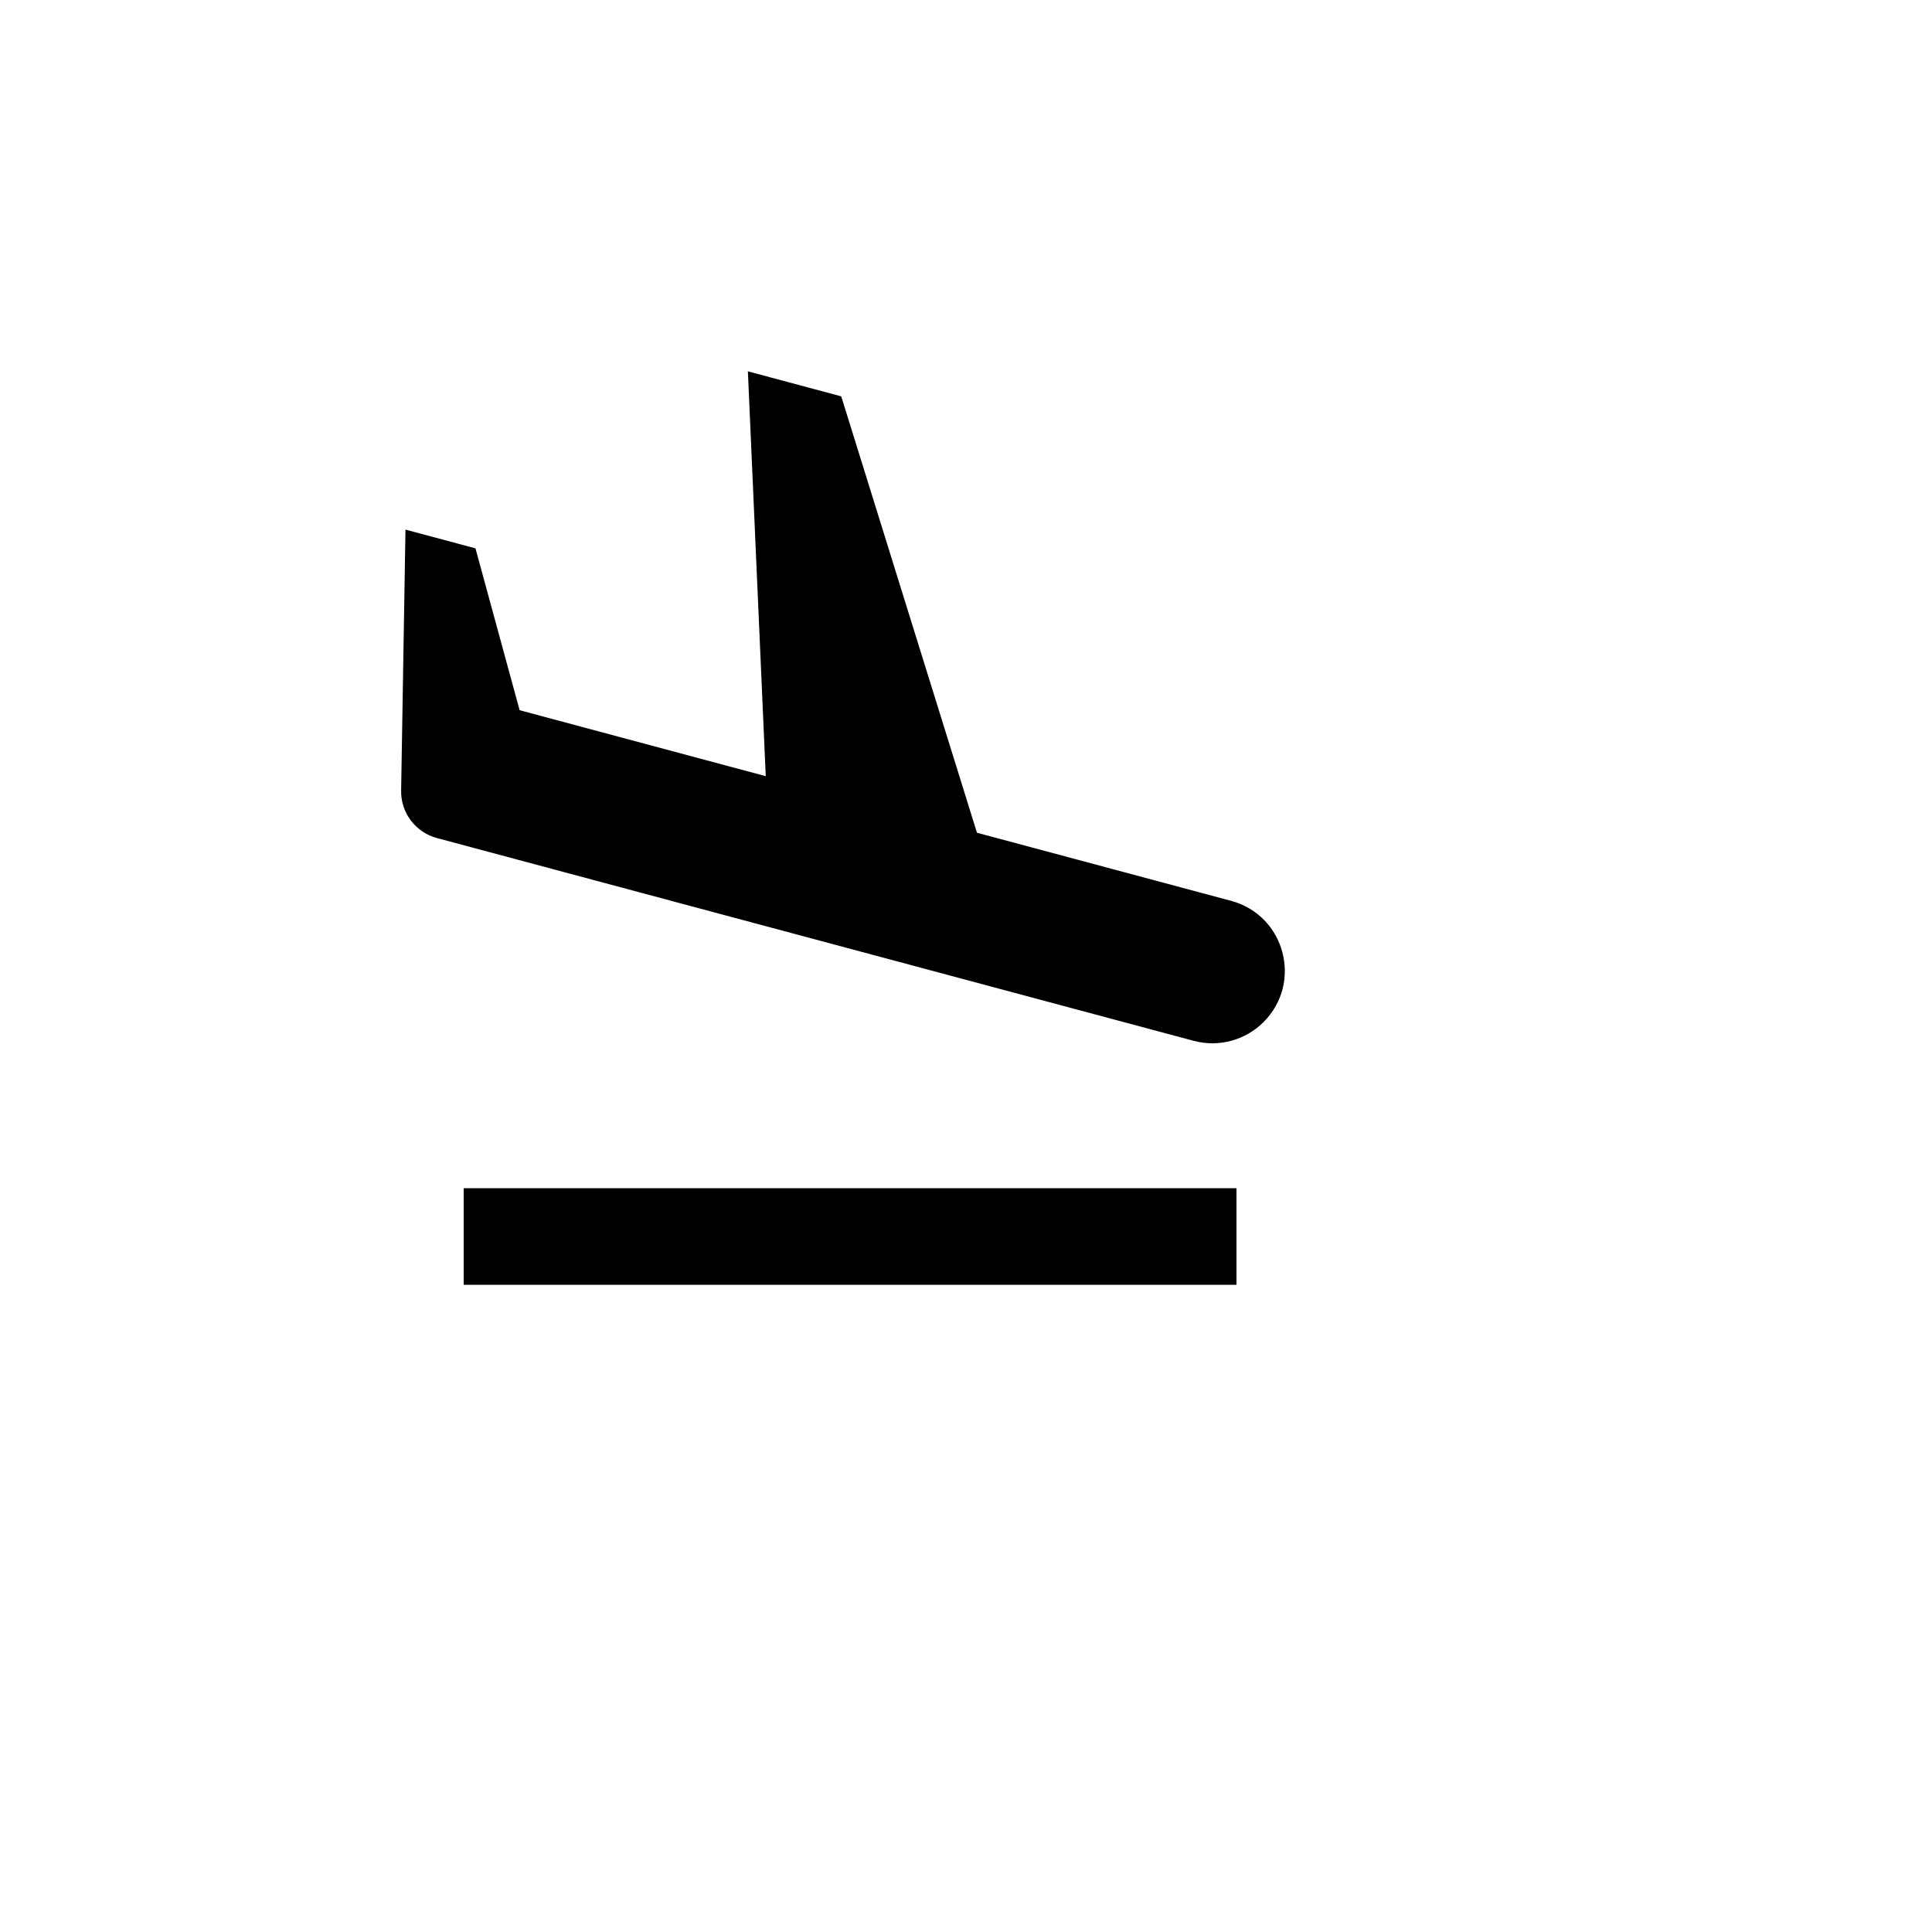<svg xmlns="http://www.w3.org/2000/svg" version="1.1" xmlns:xlink="http://www.w3.org/1999/xlink" width="100%" height="100%" id="svgWorkerArea" viewBox="-25 -25 625 625" xmlns:idraw="https://idraw.muisca.co" style="background: white;"><defs id="defsdoc"><pattern id="patternBool" x="0" y="0" width="10" height="10" patternUnits="userSpaceOnUse" patternTransform="rotate(35)"><circle cx="5" cy="5" r="4" style="stroke: none;fill: #ff000070;"></circle></pattern></defs><g id="fileImp-938002233" class="cosito"><path id="pathImp-403853354" fill="none" class="grouped" d="M62.5 62.5C62.5 62.5 437.5 62.5 437.5 62.5 437.5 62.5 437.5 437.5 437.5 437.5 437.5 437.5 62.5 437.5 62.5 437.5 62.5 437.5 62.5 62.5 62.5 62.5"></path><path id="pathImp-617204811" class="grouped" d="M222.719 226.094C222.719 226.094 216.938 95.125 216.938 95.125 216.938 95.125 247.141 103.219 247.141 103.219 247.141 103.219 291.047 244.391 291.047 244.391 291.047 244.391 373.25 266.422 373.25 266.422 390.678 271.089 396.52 292.873 383.764 305.633 377.844 311.555 369.214 313.869 361.125 311.703 361.125 311.703 127.188 249.016 127.188 249.016 127.188 249.016 139.312 203.734 139.312 203.734 139.312 203.734 143.094 204.75 143.094 204.75 143.094 204.75 157.375 257.094 157.375 257.094 157.375 257.094 116.328 246.109 116.328 246.109 109.408 244.247 104.641 237.916 104.766 230.75 104.766 230.75 106.172 146.328 106.172 146.328 106.172 146.328 128.812 152.391 128.812 152.391 128.812 152.391 143.094 204.75 143.094 204.75 143.094 204.75 222.719 226.094 222.719 226.094 222.719 226.094 222.719 226.094 222.719 226.094M125 359.375C125 359.375 375 359.375 375 359.375 375 359.375 375 390.625 375 390.625 375 390.625 125 390.625 125 390.625 125 390.625 125 359.375 125 359.375 125 359.375 125 359.375 125 359.375"></path></g></svg>